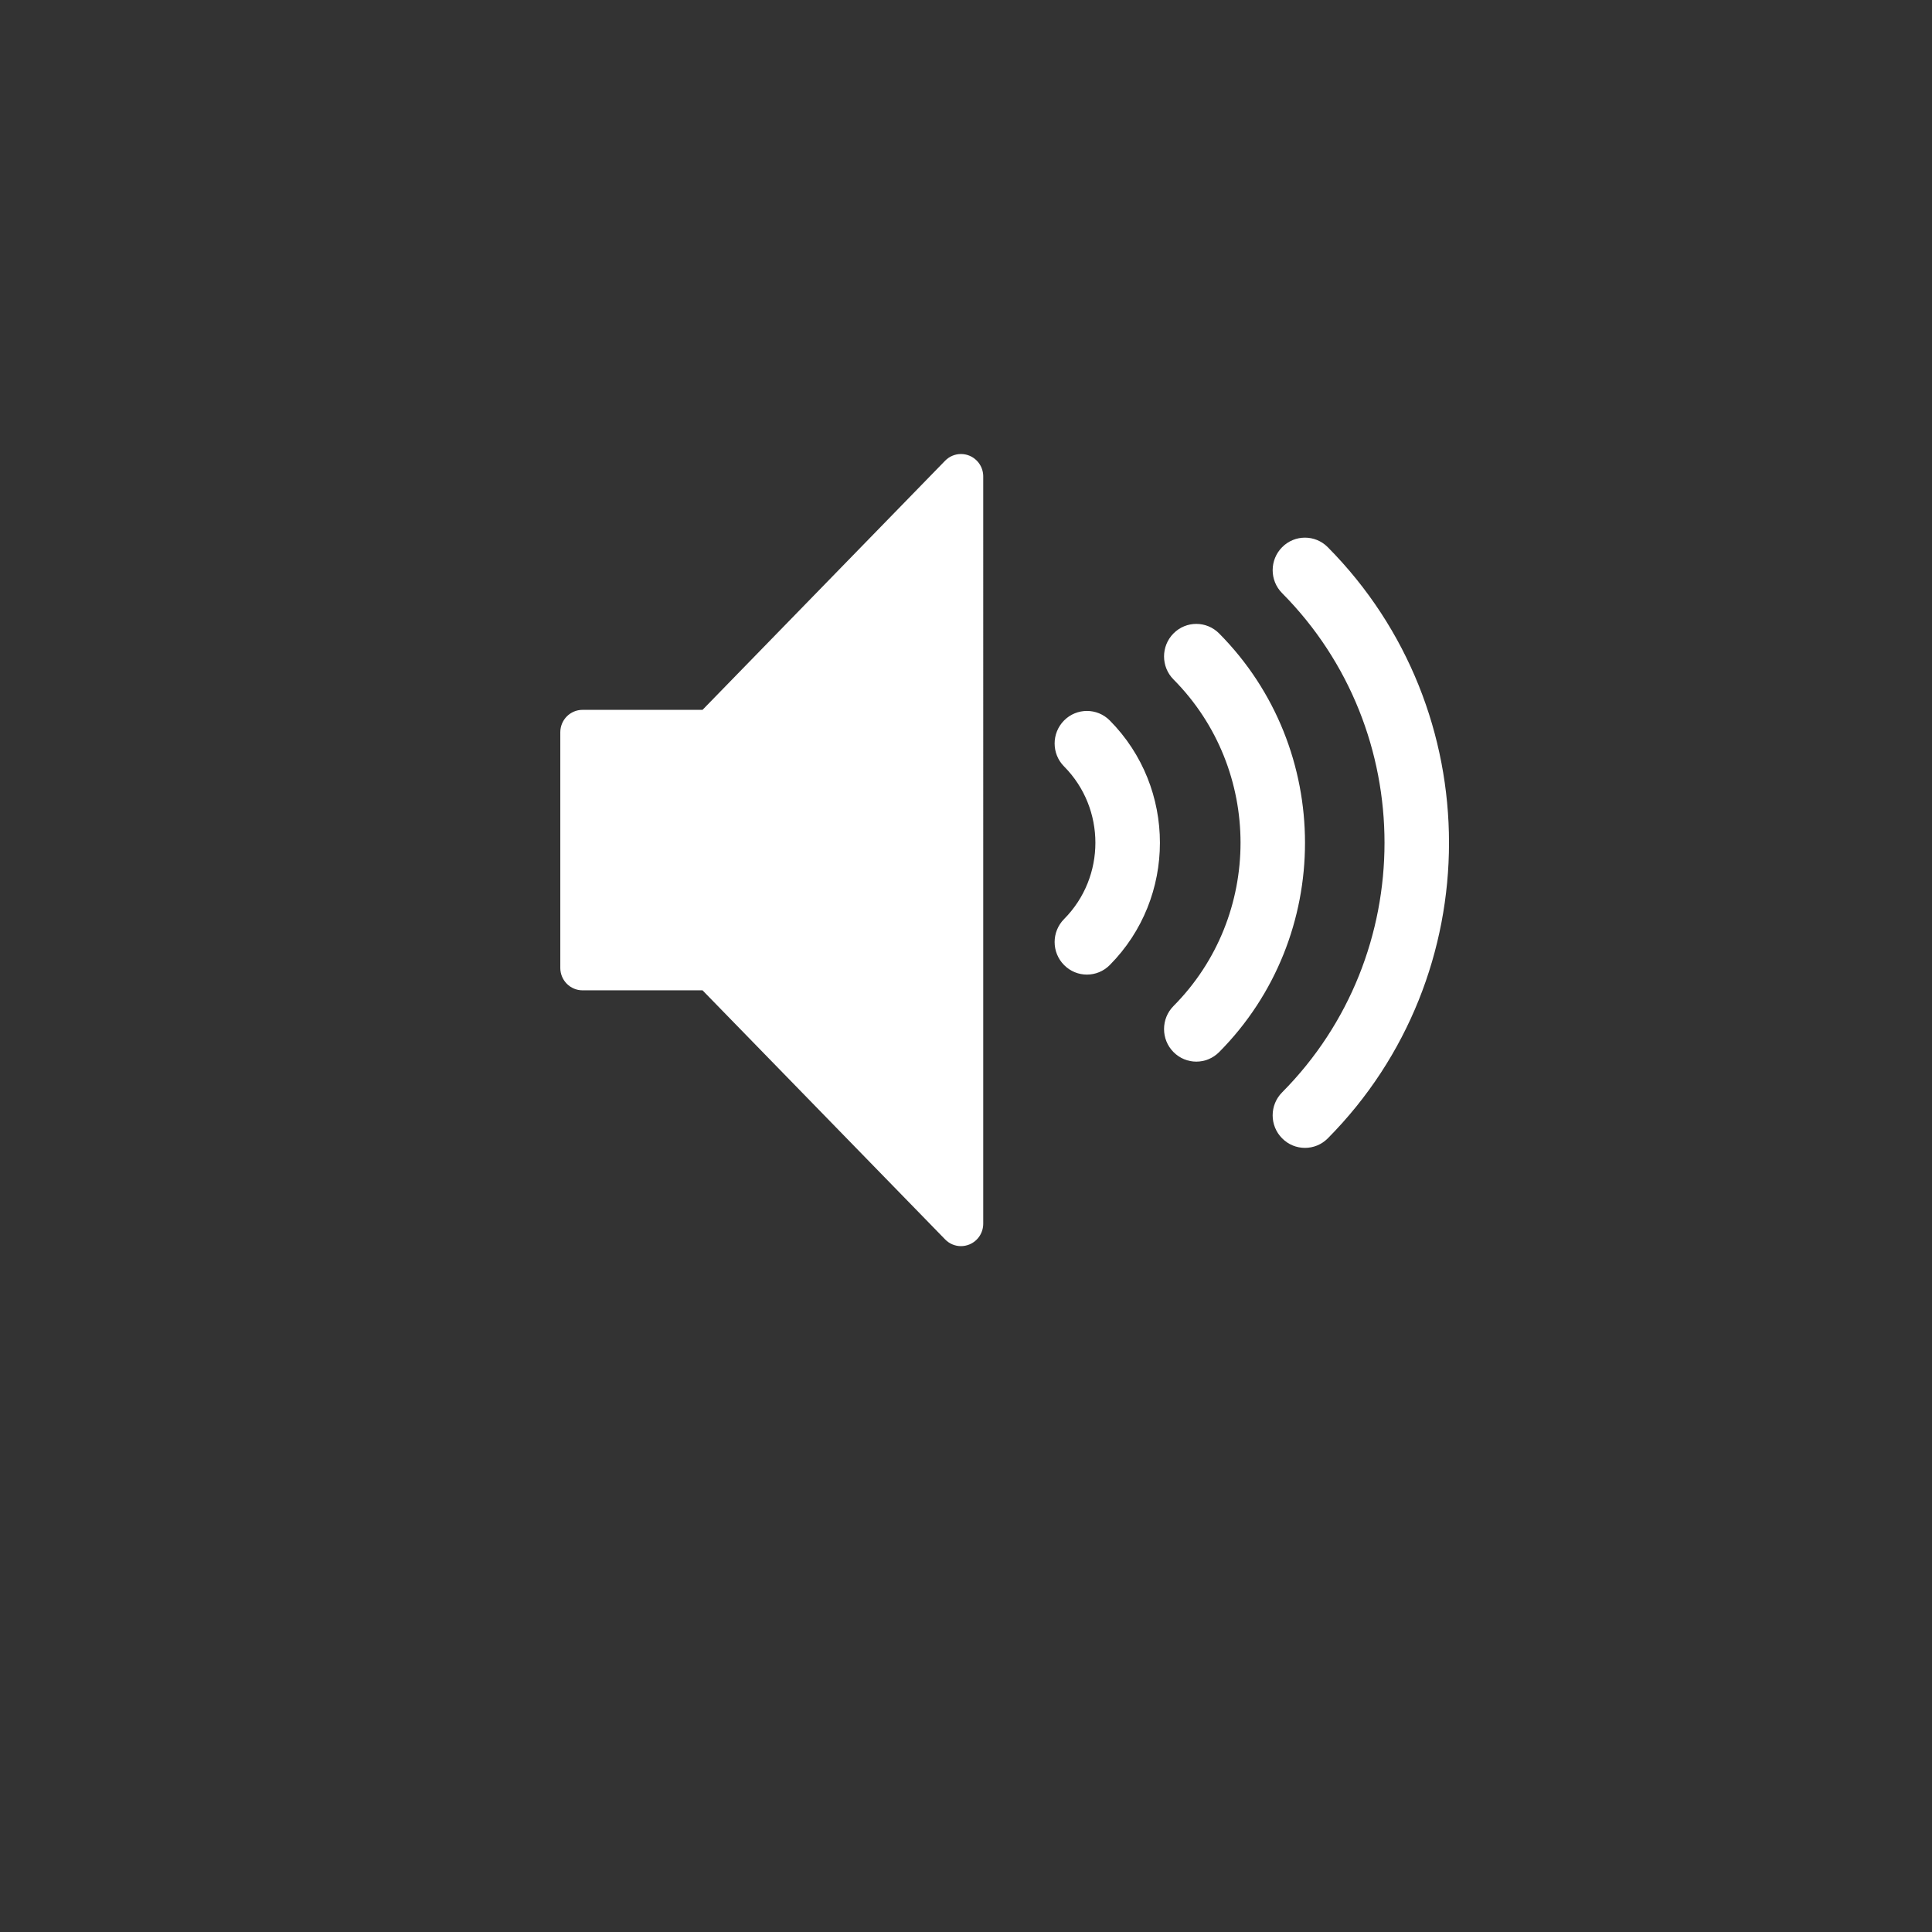 <?xml version="1.0" encoding="utf-8"?>
<!-- Generator: Adobe Illustrator 15.1.0, SVG Export Plug-In . SVG Version: 6.00 Build 0)  -->
<!DOCTYPE svg PUBLIC "-//W3C//DTD SVG 1.1//EN" "http://www.w3.org/Graphics/SVG/1.1/DTD/svg11.dtd">
<svg version="1.1" id="Warstwa_1" xmlns="http://www.w3.org/2000/svg" xmlns:xlink="http://www.w3.org/1999/xlink" x="0px" y="0px"
	 width="100px" height="100px" viewBox="0 0 100 100" enable-background="new 0 0 100 100" xml:space="preserve">
<rect x="0" y="0" width="100" height="100" fill="#333333" stroke="none"/>
<g display="none">
	<g display="inline">
		<g>
			<g>
				<g>
					<g>
						<g>
							<g>
								<defs>
									<rect id="SVGID_1_" x="7" y="7.5" width="16" height="15"/>
								</defs>
								<clipPath id="SVGID_2_">
									<use xlink:href="#SVGID_1_"  overflow="visible"/>
								</clipPath>
								<path clip-path="url(#SVGID_2_)" fill="#FFFFFF" d="M9.571,12.347H7v5.883h2.571l4.858,3.694c0,0,0.914,0.749,0.914,0V8.538
									c0-0.634-0.8,0-0.8,0L9.571,12.347z"/>
							</g>
						</g>
					</g>
				</g>
			</g>
		</g>
	</g>
	<path display="inline" fill="#FFFFFF" d="M18.143,11.191c-0.228-0.288-0.685-0.288-0.914,0c-0.285,0.289-0.285,0.691,0,0.924
		c0.857,0.865,1.258,2.019,1.258,3.115c0,1.155-0.399,2.25-1.258,3.116c-0.285,0.29-0.285,0.693,0,0.982
		c0.114,0.113,0.285,0.172,0.457,0.172s0.344-0.059,0.457-0.172c1.088-1.153,1.656-2.598,1.656-4.096
		C19.799,13.846,19.229,12.347,18.143,11.191L18.143,11.191z"/>
	<path display="inline" fill="#FFFFFF" d="M19.913,9.057c-0.285-0.288-0.685-0.288-0.914,0c-0.228,0.289-0.228,0.692,0,0.98
		c1.431,1.443,2.114,3.347,2.114,5.25c0,1.904-0.686,3.809-2.114,5.309c-0.228,0.287-0.228,0.69,0,0.98
		c0.114,0.113,0.287,0.172,0.459,0.172c0.17,0,0.341-0.059,0.455-0.172c1.657-1.73,2.515-3.98,2.515-6.23
		C22.428,13.037,21.57,10.789,19.913,9.057L19.913,9.057z"/>
</g>
<polygon display="none" fill="#FFFFFF" points="3.571,30.457 3.571,-1.832 30.134,14.313 "/>
<rect display="none" fill="#FF0000" stroke="#000000" stroke-miterlimit="10" width="100" height="100"/>
<g display="none">
	<g display="inline">
		<g opacity="0.7">
			<path fill="#FFFFFF" d="M79.341,46.474l-46.2-35.934C32.685,10.183,32.128,10,31.567,10c-0.384,0-0.77,0.086-1.128,0.261
				C29.559,10.692,29,11.586,29,12.567v71.867c0,0.979,0.559,1.875,1.439,2.308c0.358,0.175,0.744,0.26,1.128,0.26
				c0.561,0,1.118-0.185,1.574-0.541l46.2-35.935c0.627-0.485,0.992-1.232,0.992-2.024S79.968,46.96,79.341,46.474z"/>
		</g>
		<path fill="#FFFFFF" d="M79.341,46.474l-46.2-35.934C32.685,10.183,32.128,10,31.567,10c-0.384,0-0.77,0.086-1.128,0.261
			C29.559,10.692,29,11.586,29,12.567v71.867c0,0.979,0.559,1.875,1.439,2.308c0.358,0.175,0.744,0.26,1.128,0.26
			c0.561,0,1.118-0.185,1.574-0.541l46.2-35.935c0.627-0.485,0.992-1.232,0.992-2.024S79.968,46.96,79.341,46.474z"/>
	</g>
</g>
<path fill="#FFFFFF" d="M50.176,23.586c-0.142-0.059-0.289-0.086-0.437-0.086c-0.302,0-0.601,0.121-0.821,0.348L36.363,36.742
	h-6.211c-0.636,0-1.151,0.519-1.151,1.16v12.197c0,0.64,0.515,1.16,1.151,1.16h6.211L48.918,64.15
	c0.221,0.229,0.519,0.35,0.821,0.35c0.147,0,0.294-0.029,0.437-0.087c0.434-0.178,0.716-0.603,0.716-1.074V24.661
	C50.893,24.188,50.609,23.766,50.176,23.586z M55.077,37.291c-0.653,0.658-0.653,1.725,0,2.381c2.16,2.178,2.16,5.72,0,7.898
	c-0.653,0.659-0.653,1.725,0,2.381c0.325,0.329,0.754,0.494,1.181,0.494c0.429,0,0.857-0.165,1.183-0.494
	c3.462-3.49,3.462-9.169,0-12.66C56.788,36.634,55.73,36.634,55.077,37.291z M68.725,28.322c-0.652-0.658-1.71-0.658-2.362,0
	c-0.652,0.657-0.654,1.724,0,2.38c7.066,7.123,7.066,18.715,0,25.838c-0.654,0.657-0.654,1.724,0,2.38
	c0.327,0.33,0.754,0.494,1.182,0.494c0.429,0,0.855-0.164,1.182-0.494C77.092,50.485,77.092,36.759,68.725,28.322z M63.102,32.787
	c-0.653-0.659-1.711-0.659-2.363,0c-0.651,0.658-0.651,1.723,0,2.38c4.628,4.663,4.628,12.245,0,16.906
	c-0.651,0.658-0.651,1.726,0,2.381c0.327,0.331,0.753,0.496,1.182,0.496c0.428,0,0.855-0.165,1.184-0.496
	C69.028,48.481,69.028,38.761,63.102,32.787z"/>
</svg>
